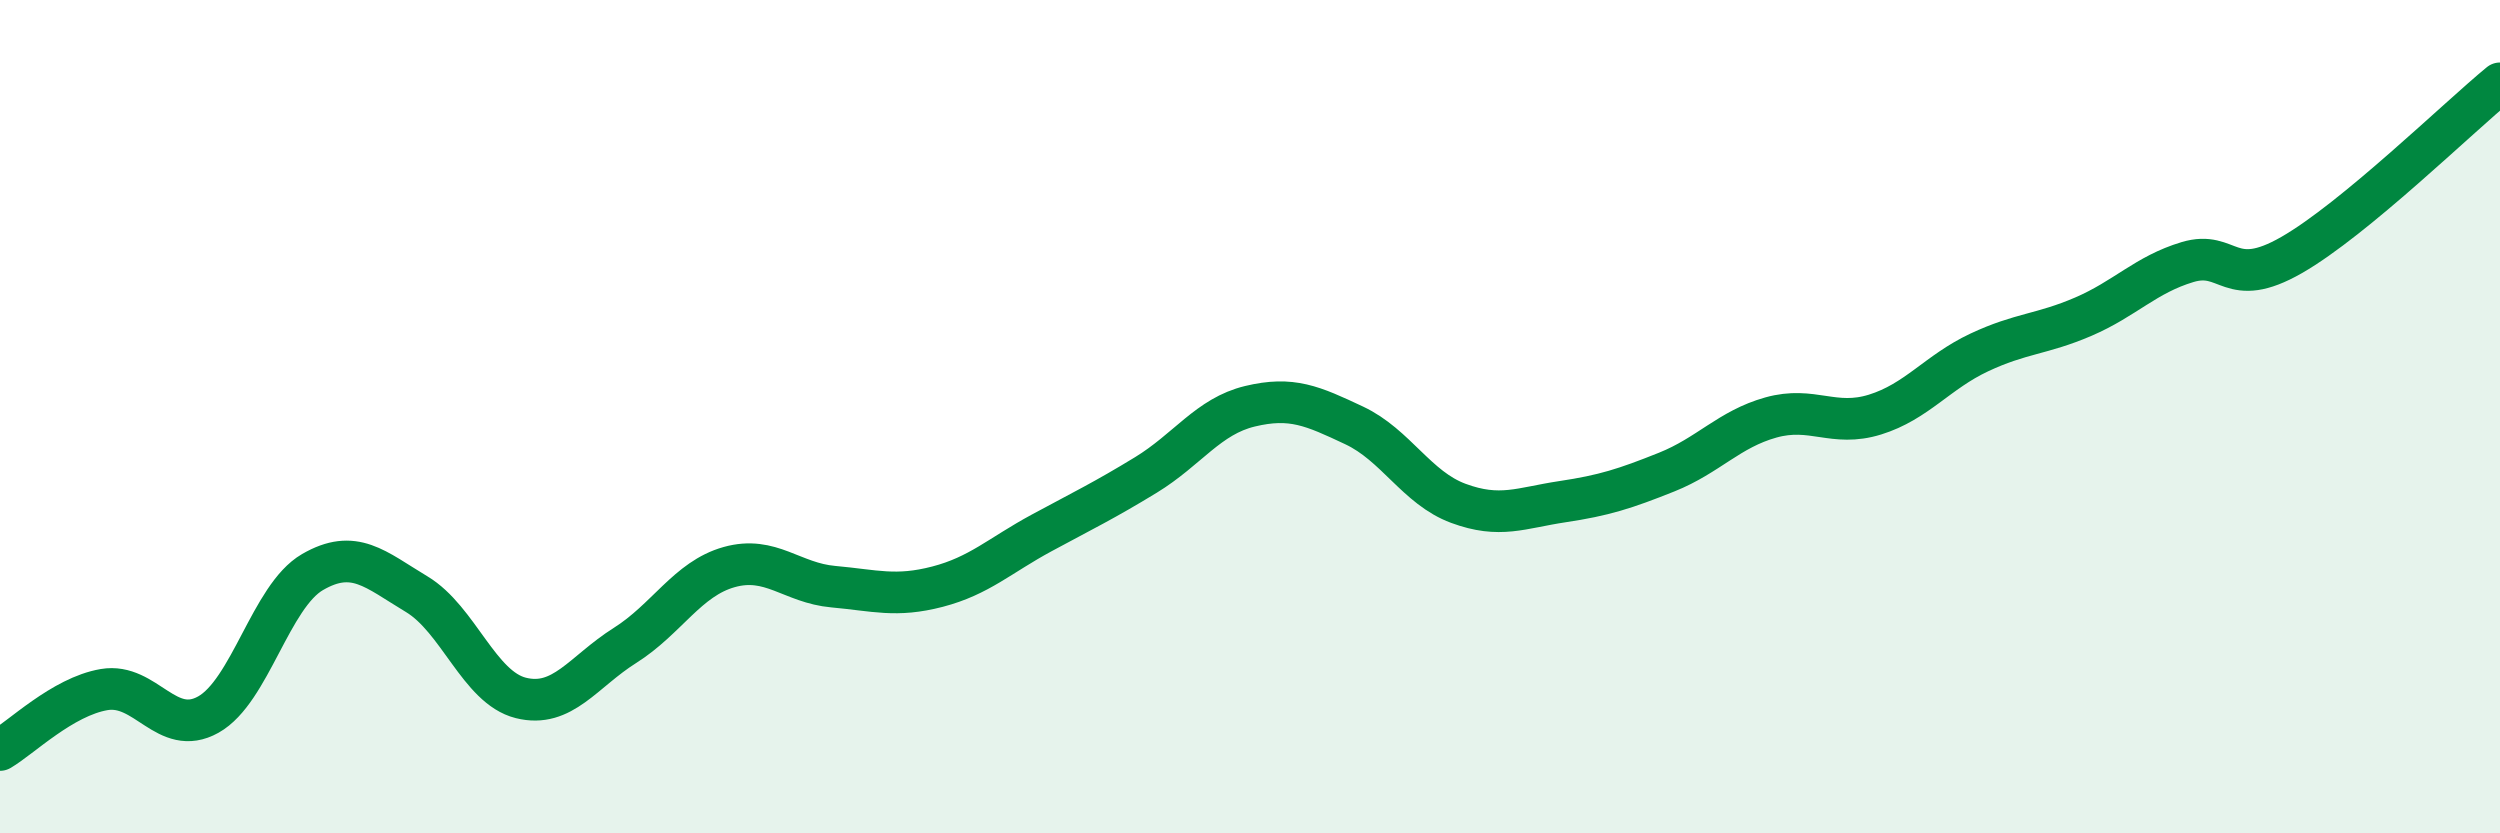 
    <svg width="60" height="20" viewBox="0 0 60 20" xmlns="http://www.w3.org/2000/svg">
      <path
        d="M 0,18 C 0.5,17.71 1.5,16.72 2.5,16.55 C 3.5,16.38 4,17.71 5,17.15 C 6,16.59 6.5,14.31 7.5,13.73 C 8.5,13.15 9,13.66 10,14.26 C 11,14.86 11.5,16.5 12.5,16.75 C 13.5,17 14,16.12 15,15.49 C 16,14.86 16.5,13.89 17.5,13.61 C 18.5,13.33 19,13.99 20,14.08 C 21,14.17 21.5,14.34 22.5,14.08 C 23.5,13.82 24,13.33 25,12.79 C 26,12.25 26.5,12.01 27.5,11.4 C 28.5,10.79 29,9.99 30,9.75 C 31,9.51 31.5,9.74 32.5,10.21 C 33.5,10.68 34,11.71 35,12.08 C 36,12.45 36.5,12.19 37.5,12.04 C 38.5,11.89 39,11.73 40,11.33 C 41,10.93 41.5,10.3 42.5,10.02 C 43.5,9.74 44,10.26 45,9.95 C 46,9.64 46.5,8.93 47.5,8.46 C 48.5,7.99 49,8.03 50,7.6 C 51,7.17 51.5,6.59 52.5,6.29 C 53.5,5.99 53.5,6.98 55,6.12 C 56.5,5.26 59,2.82 60,2L60 20L0 20Z"
        fill="#008740"
        opacity="0.1"
        stroke-linecap="round"
        stroke-linejoin="round"
      />
      <path
        d="M 0,18 C 0.5,17.71 1.5,16.72 2.5,16.55 C 3.5,16.38 4,17.71 5,17.15 C 6,16.59 6.5,14.31 7.5,13.73 C 8.5,13.15 9,13.66 10,14.26 C 11,14.86 11.5,16.5 12.5,16.75 C 13.5,17 14,16.12 15,15.49 C 16,14.86 16.5,13.89 17.5,13.61 C 18.5,13.33 19,13.99 20,14.08 C 21,14.17 21.5,14.34 22.5,14.08 C 23.5,13.82 24,13.33 25,12.79 C 26,12.25 26.5,12.01 27.5,11.4 C 28.5,10.79 29,9.99 30,9.75 C 31,9.51 31.5,9.74 32.5,10.21 C 33.5,10.68 34,11.71 35,12.08 C 36,12.45 36.5,12.19 37.5,12.04 C 38.5,11.89 39,11.73 40,11.33 C 41,10.93 41.5,10.3 42.5,10.02 C 43.5,9.74 44,10.26 45,9.95 C 46,9.64 46.5,8.93 47.5,8.46 C 48.5,7.99 49,8.03 50,7.6 C 51,7.17 51.5,6.59 52.5,6.29 C 53.5,5.99 53.5,6.98 55,6.12 C 56.5,5.26 59,2.82 60,2"
        stroke="#008740"
        stroke-width="1"
        fill="none"
        stroke-linecap="round"
        stroke-linejoin="round"
      />
    </svg>
  